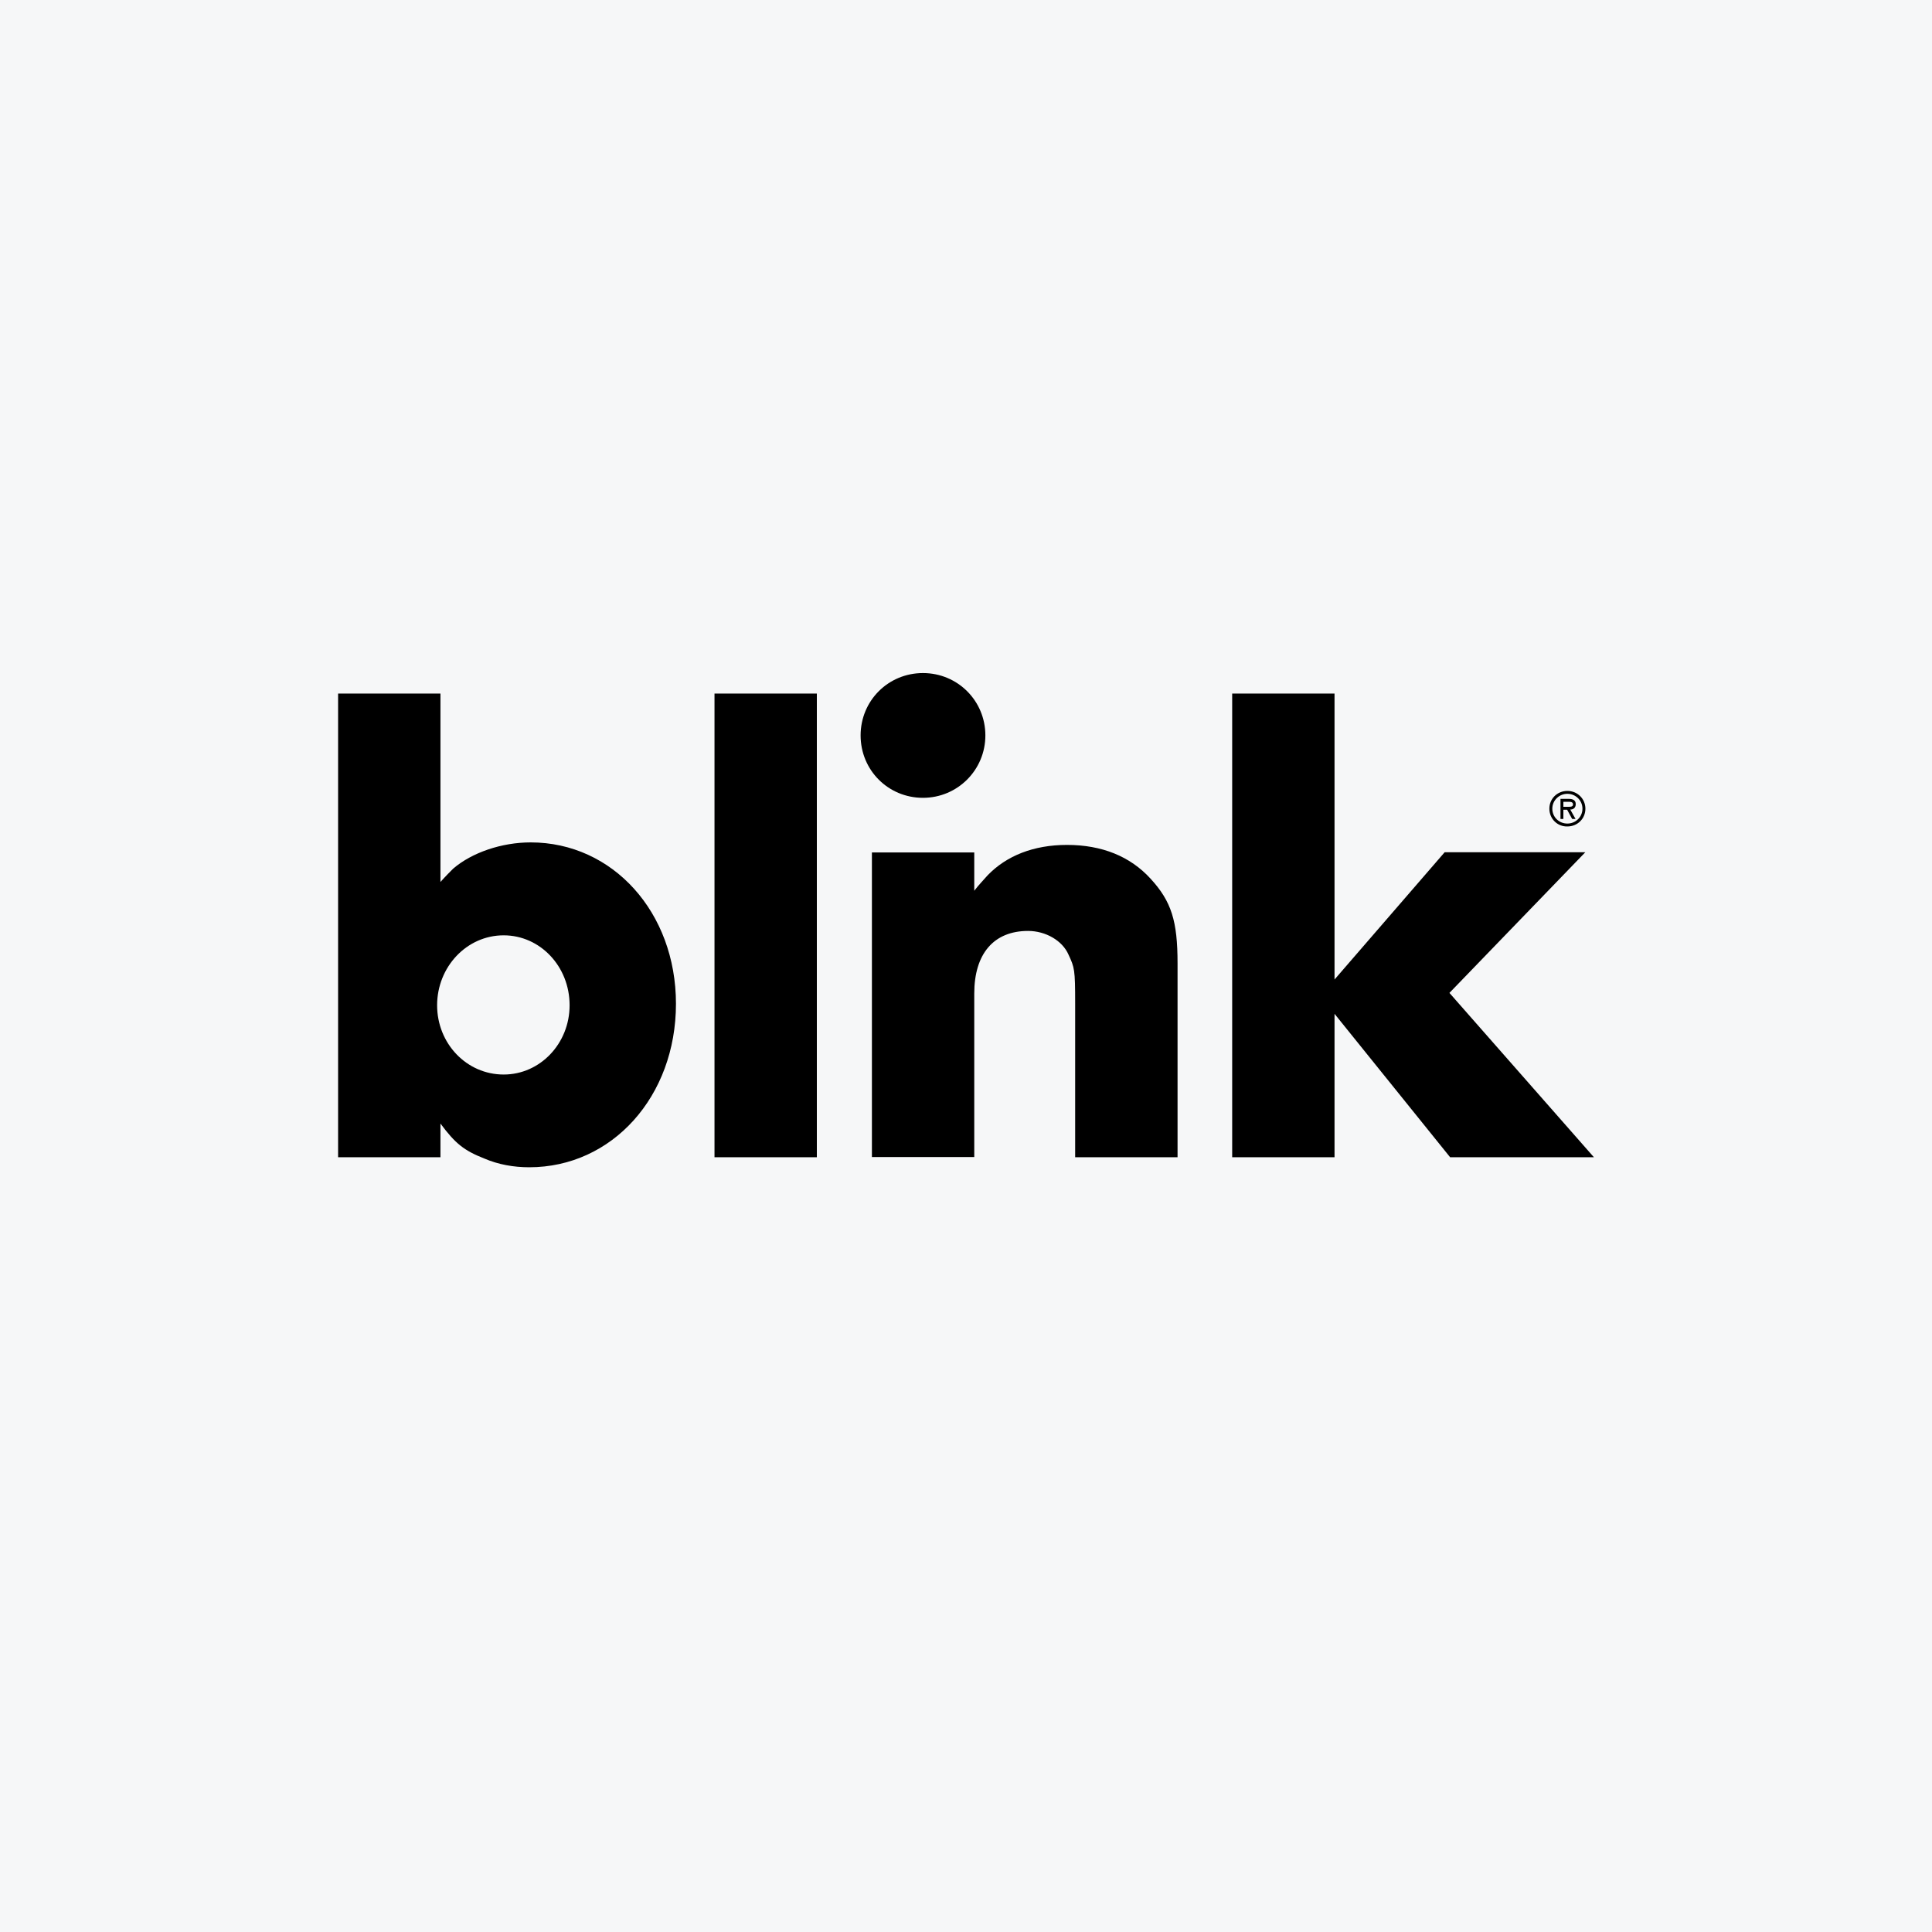 <svg width="40" height="40" viewBox="0 0 40 40" fill="none" xmlns="http://www.w3.org/2000/svg">
<rect width="40" height="40" fill="#F6F7F8"/>
<path d="M30.023 23.959L27.63 20.99V23.959H25.511V14.359H27.63V20.28L29.91 17.645H32.822L30.009 20.557L33 23.959H30.023ZM23.82 18.191C24.254 18.663 24.38 19.07 24.38 19.946V23.959H22.26V20.769C22.26 20.072 22.247 20.033 22.122 19.764C21.996 19.474 21.649 19.274 21.285 19.274C20.574 19.274 20.171 19.747 20.171 20.57V23.955H18.052V17.649H20.171V18.442C20.267 18.316 20.366 18.217 20.449 18.121C20.839 17.718 21.398 17.493 22.091 17.493C22.815 17.493 23.4 17.731 23.82 18.191ZM17.818 15.226C17.818 14.507 18.39 13.935 19.109 13.935C19.829 13.935 20.401 14.511 20.401 15.226C20.401 15.941 19.825 16.518 19.109 16.518C18.39 16.518 17.818 15.946 17.818 15.226ZM14.793 14.359H16.912V23.959H14.793V14.359ZM10.428 22.247C9.661 22.247 9.05 21.606 9.05 20.813C9.05 20.02 9.661 19.365 10.428 19.365C11.182 19.365 11.793 20.007 11.793 20.813C11.793 21.606 11.182 22.247 10.428 22.247ZM10.987 17.441C10.389 17.441 9.774 17.649 9.384 17.983C9.327 18.039 9.232 18.134 9.119 18.26V14.359H7V23.959H9.119V23.262C9.427 23.677 9.609 23.821 10.025 23.985C10.316 24.111 10.636 24.167 10.957 24.167C12.673 24.167 13.995 22.702 13.995 20.782C13.995 18.888 12.686 17.441 10.987 17.441Z" fill="black"/>
<path d="M32.078 16.743C32.078 16.535 32.243 16.375 32.451 16.375C32.659 16.375 32.824 16.539 32.824 16.743C32.824 16.951 32.659 17.111 32.451 17.111C32.243 17.116 32.078 16.951 32.078 16.743ZM32.139 16.743C32.139 16.916 32.277 17.051 32.451 17.051C32.62 17.051 32.763 16.916 32.763 16.743C32.763 16.57 32.62 16.435 32.451 16.435C32.282 16.435 32.139 16.57 32.139 16.743ZM32.62 16.956H32.55L32.446 16.765H32.368V16.956H32.308V16.54H32.481C32.555 16.54 32.624 16.561 32.624 16.648C32.624 16.73 32.568 16.761 32.511 16.761L32.62 16.956ZM32.368 16.6V16.704H32.433C32.49 16.704 32.568 16.713 32.568 16.657C32.568 16.605 32.524 16.6 32.472 16.6H32.368Z" fill="black"/>
</svg>
